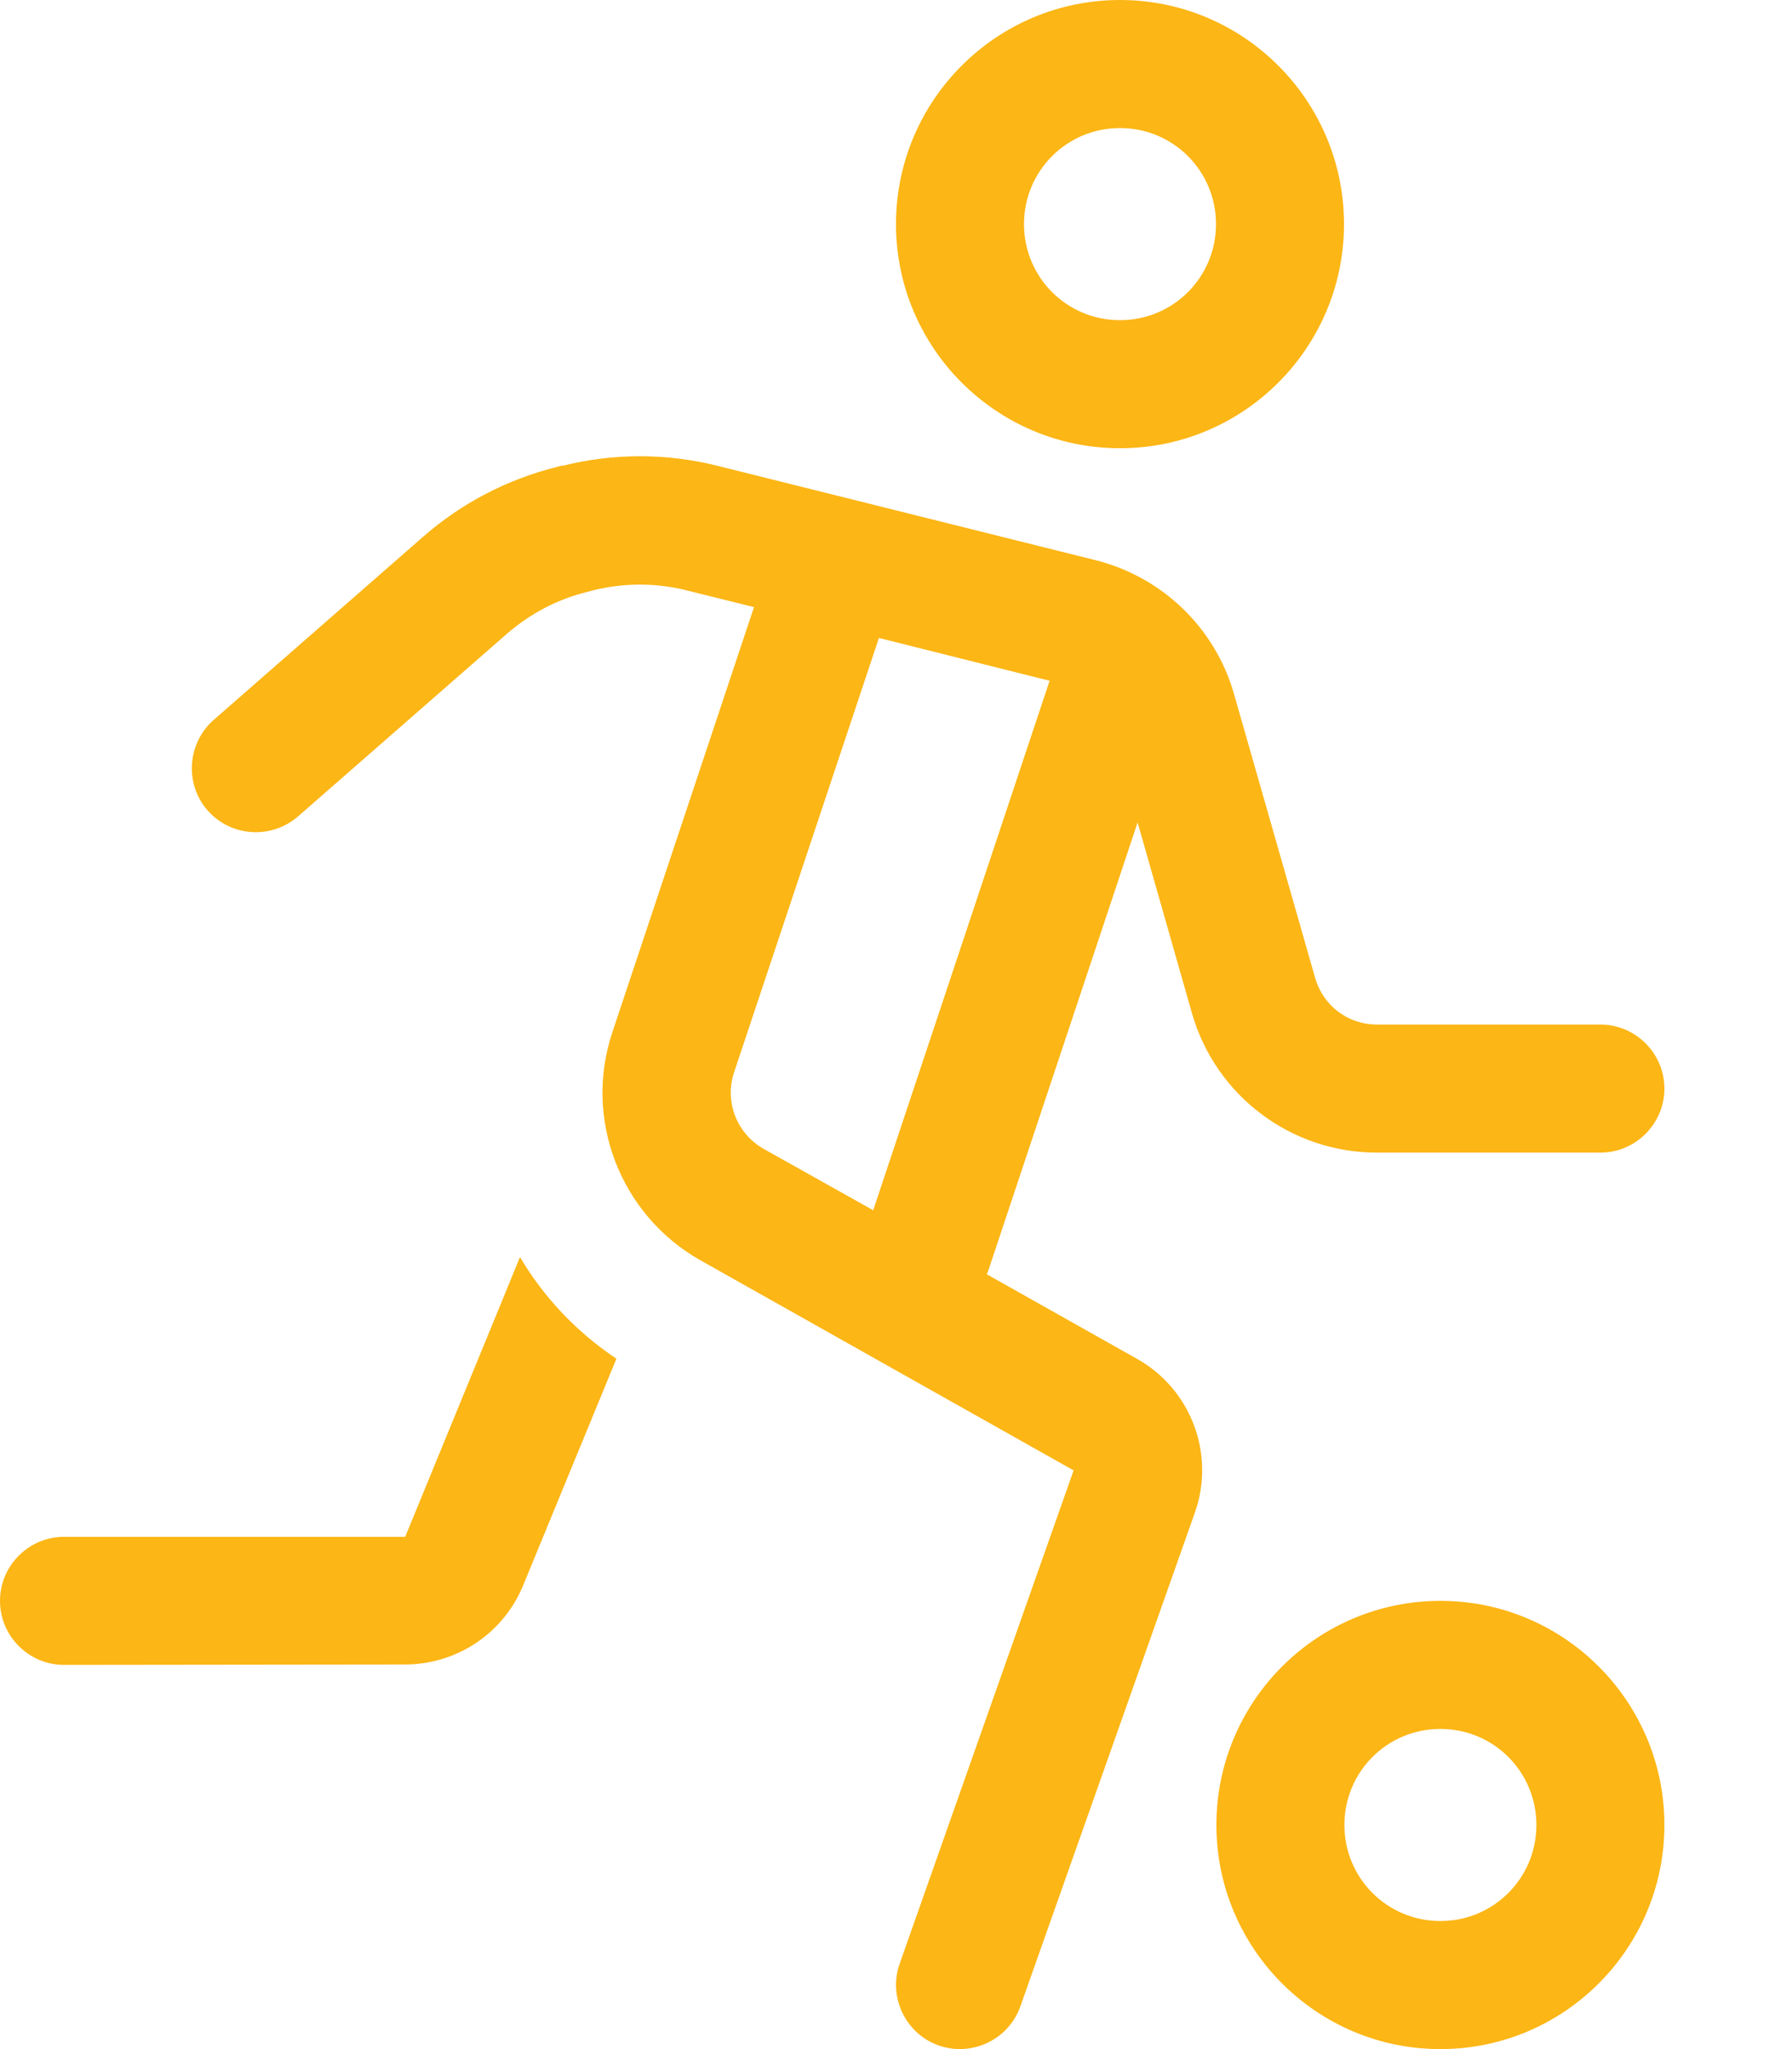 <?xml version="1.0" encoding="utf-8"?>
<!-- Generator: Adobe Illustrator 27.2.0, SVG Export Plug-In . SVG Version: 6.00 Build 0)  -->
<svg version="1.1" id="Layer_1" xmlns="http://www.w3.org/2000/svg" xmlns:xlink="http://www.w3.org/1999/xlink" x="0px" y="0px"
	 viewBox="0 0 448 512" style="enable-background:new 0 0 448 512;" xml:space="preserve">
<style type="text/css">
	.st0{fill:#FCB615;}
</style>
<path class="st0" d="M280,80c13.3,0,24-10.7,24-24s-10.7-24-24-24s-24,10.7-24,24S266.7,80,280,80z M280,0c30.9,0,56,25.1,56,56
	s-25.1,56-56,56s-56-25.1-56-56S249.1,0,280,0z M140.6,116.4c12.7-3.2,26.1-3.2,38.8,0L274,140c16.6,4.2,29.8,16.9,34.5,33.4
	l20.3,71c2,6.9,8.2,11.6,15.4,11.6h55.9c8.8,0,16,7.2,16,16s-7.2,16-16,16h-55.9c-21.4,0-40.3-14.2-46.2-34.8l-13.6-47.7
	l-37.2,111.6c-0.2,0.5-0.3,0.9-0.5,1.3l37.5,21.1c13.6,7.6,19.7,23.9,14.5,38.5l-43.6,123.3c-2.9,8.3-12.1,12.7-20.4,9.8
	s-12.7-12.1-9.8-20.4l43.5-123.3l-93.3-52.5c-20-11.3-29.3-35.2-22-57l35.4-106.2l-16.9-4.2c-7.6-1.9-15.6-1.9-23.3,0l-1.5,0.4
	c-7.4,1.8-14.2,5.4-20,10.4L74.5,204c-6.7,5.8-16.8,5.1-22.6-1.5s-5.1-16.8,1.5-22.6l52.4-45.8c9.6-8.4,21-14.3,33.3-17.4l1.5-0.4
	V116.4z M219.7,159.5L183.5,268c-2.4,7.3,0.7,15.2,7.3,19l27.5,15.4l44.1-132.3l-42.7-10.7L219.7,159.5z M101.3,384l28.7-69.9
	c5.9,10,14.1,18.7,24.1,25.4l-23.3,56.6c-4.9,12-16.6,19.8-29.6,19.8L16,416c-8.8,0-16-7.2-16-16s7.2-16,16-16H101.3z"/>
<path class="st0" d="M360.1,400c-30.9,0-56,25.1-56,56c0,30.9,25.1,56,56,56c30.9,0,56-25.1,56-56C416.1,425.1,391,400,360.1,400z
	 M360.1,480c-13.3,0-24-10.7-24-24s10.7-24,24-24s24,10.7,24,24S373.4,480,360.1,480z"/>
</svg>
